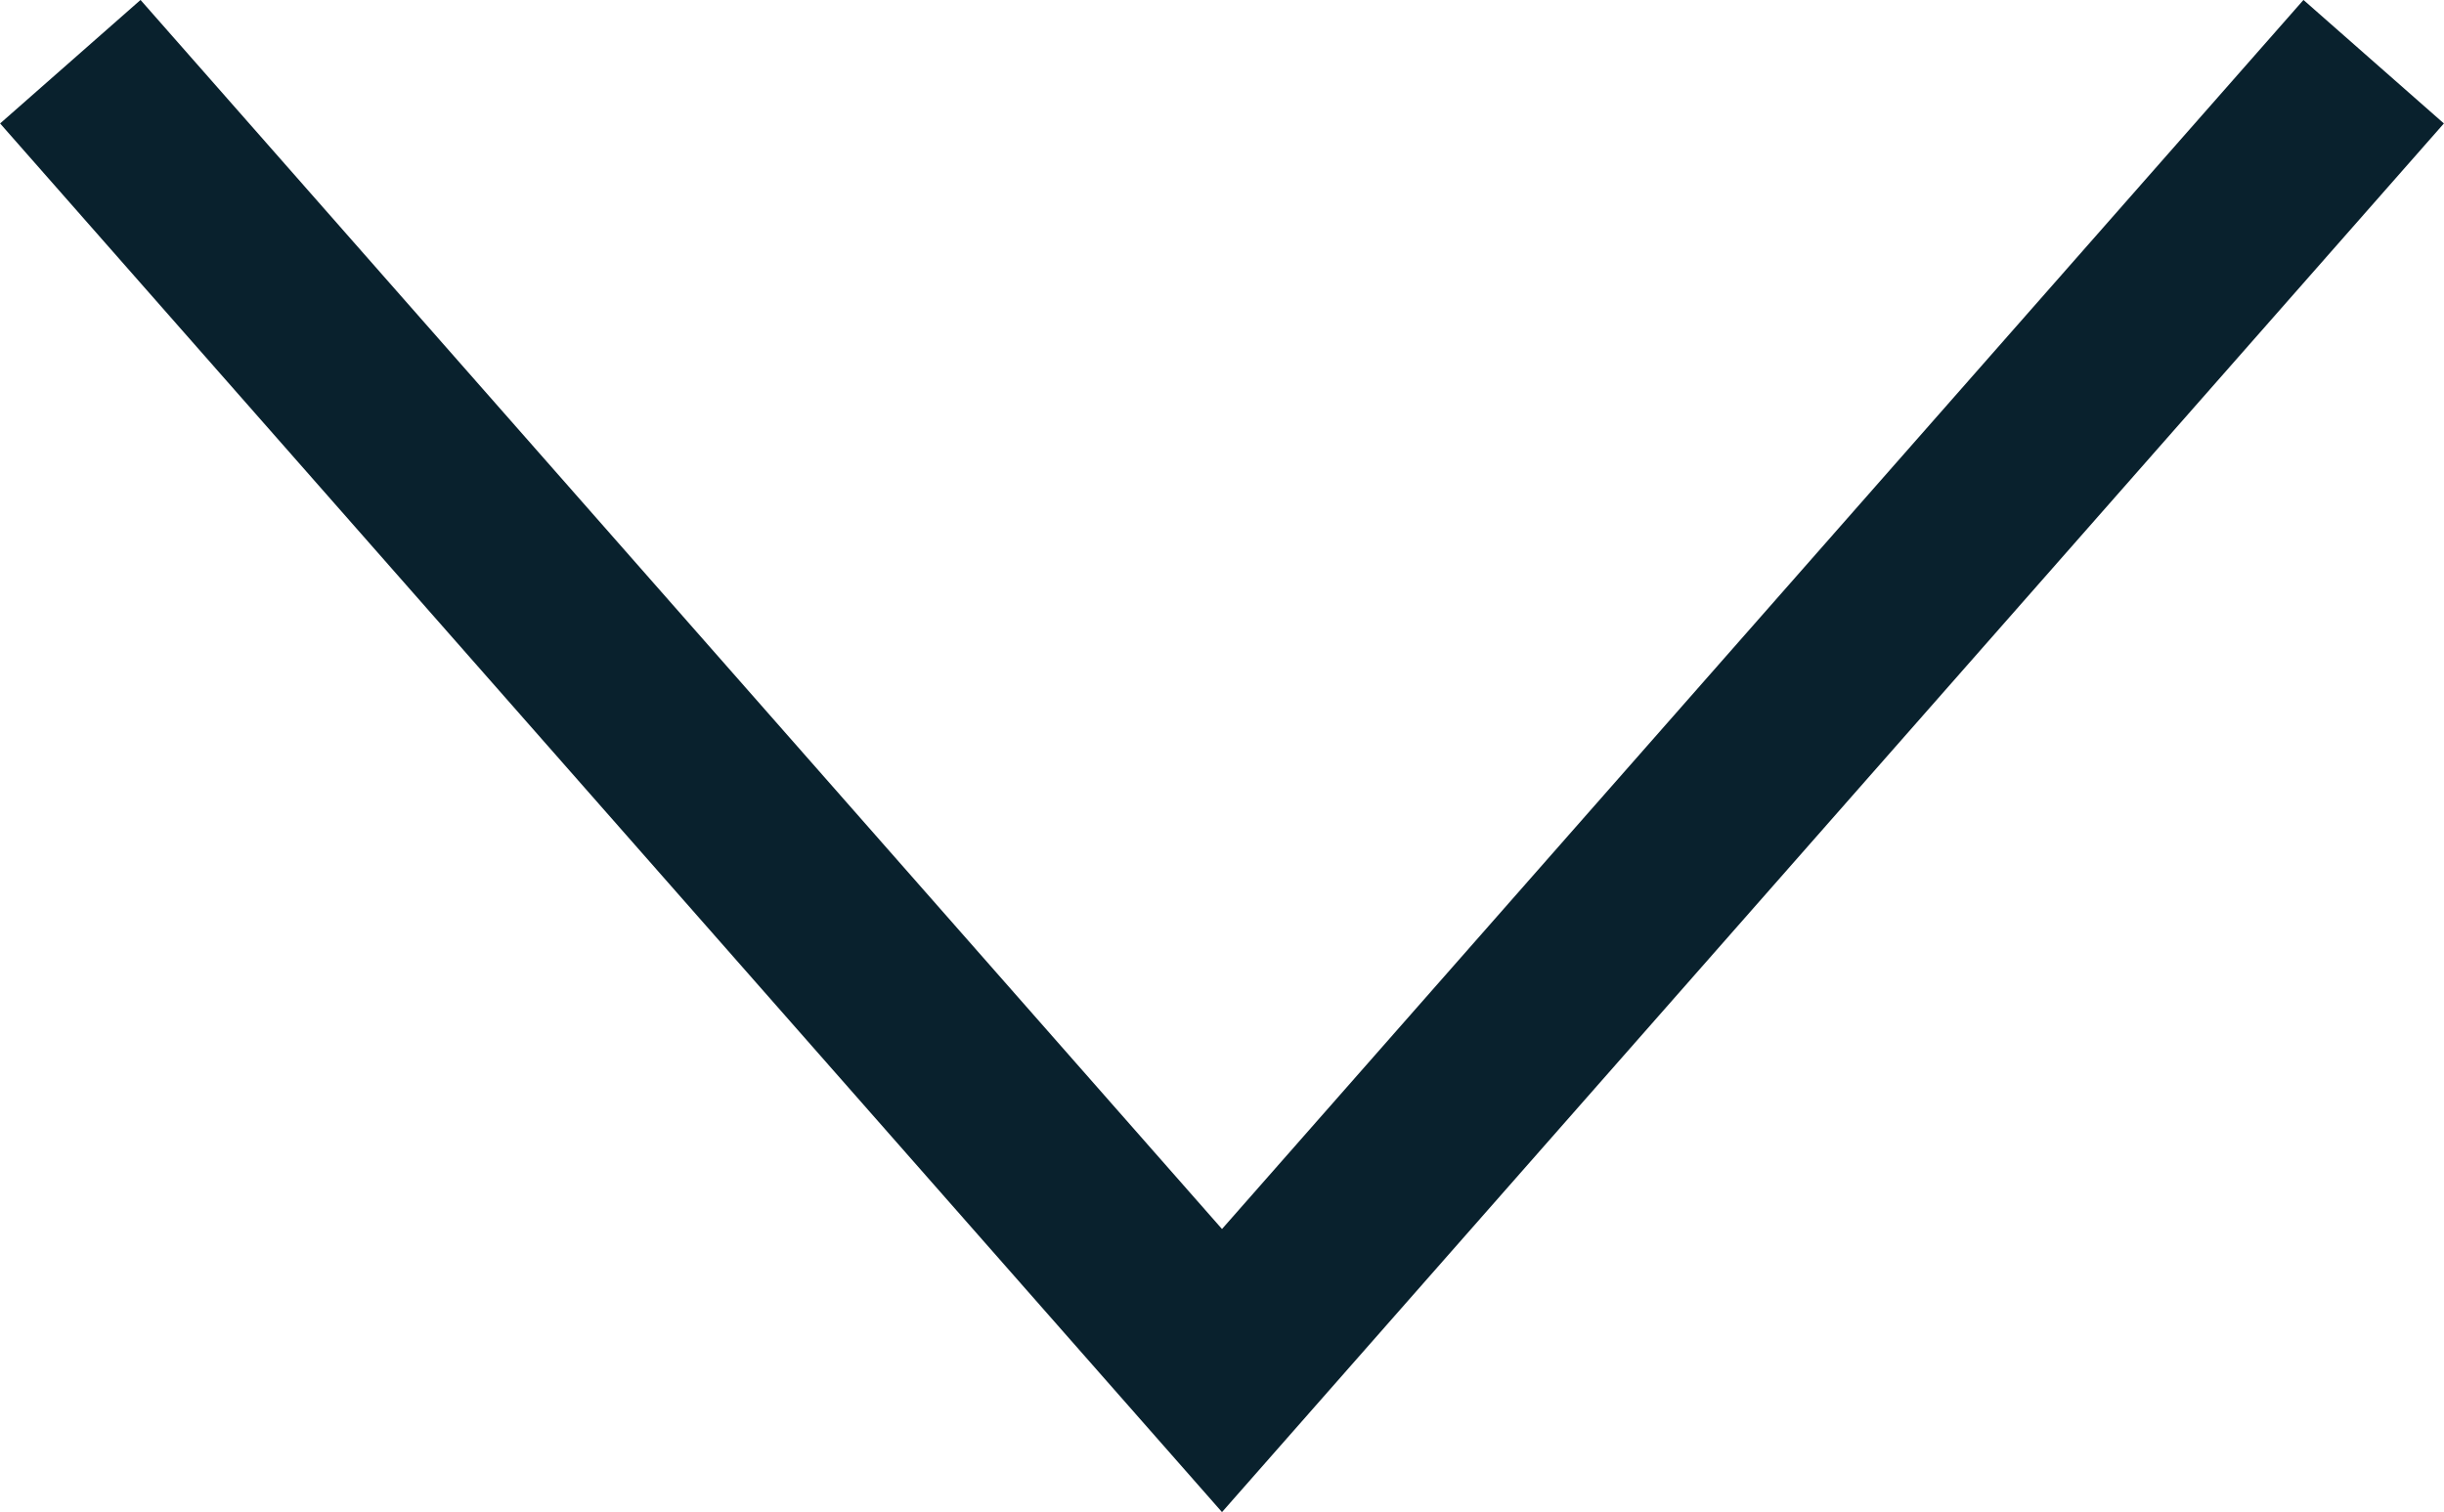 <svg xmlns="http://www.w3.org/2000/svg" width="13.068" height="8.087" viewBox="0 0 13.068 8.087"><path d="M646.658,681l-6.158,7-6.158-7" transform="translate(-633.966 -680.67)" fill="none" stroke="#09212d" stroke-miterlimit="10" stroke-width="1"/></svg>